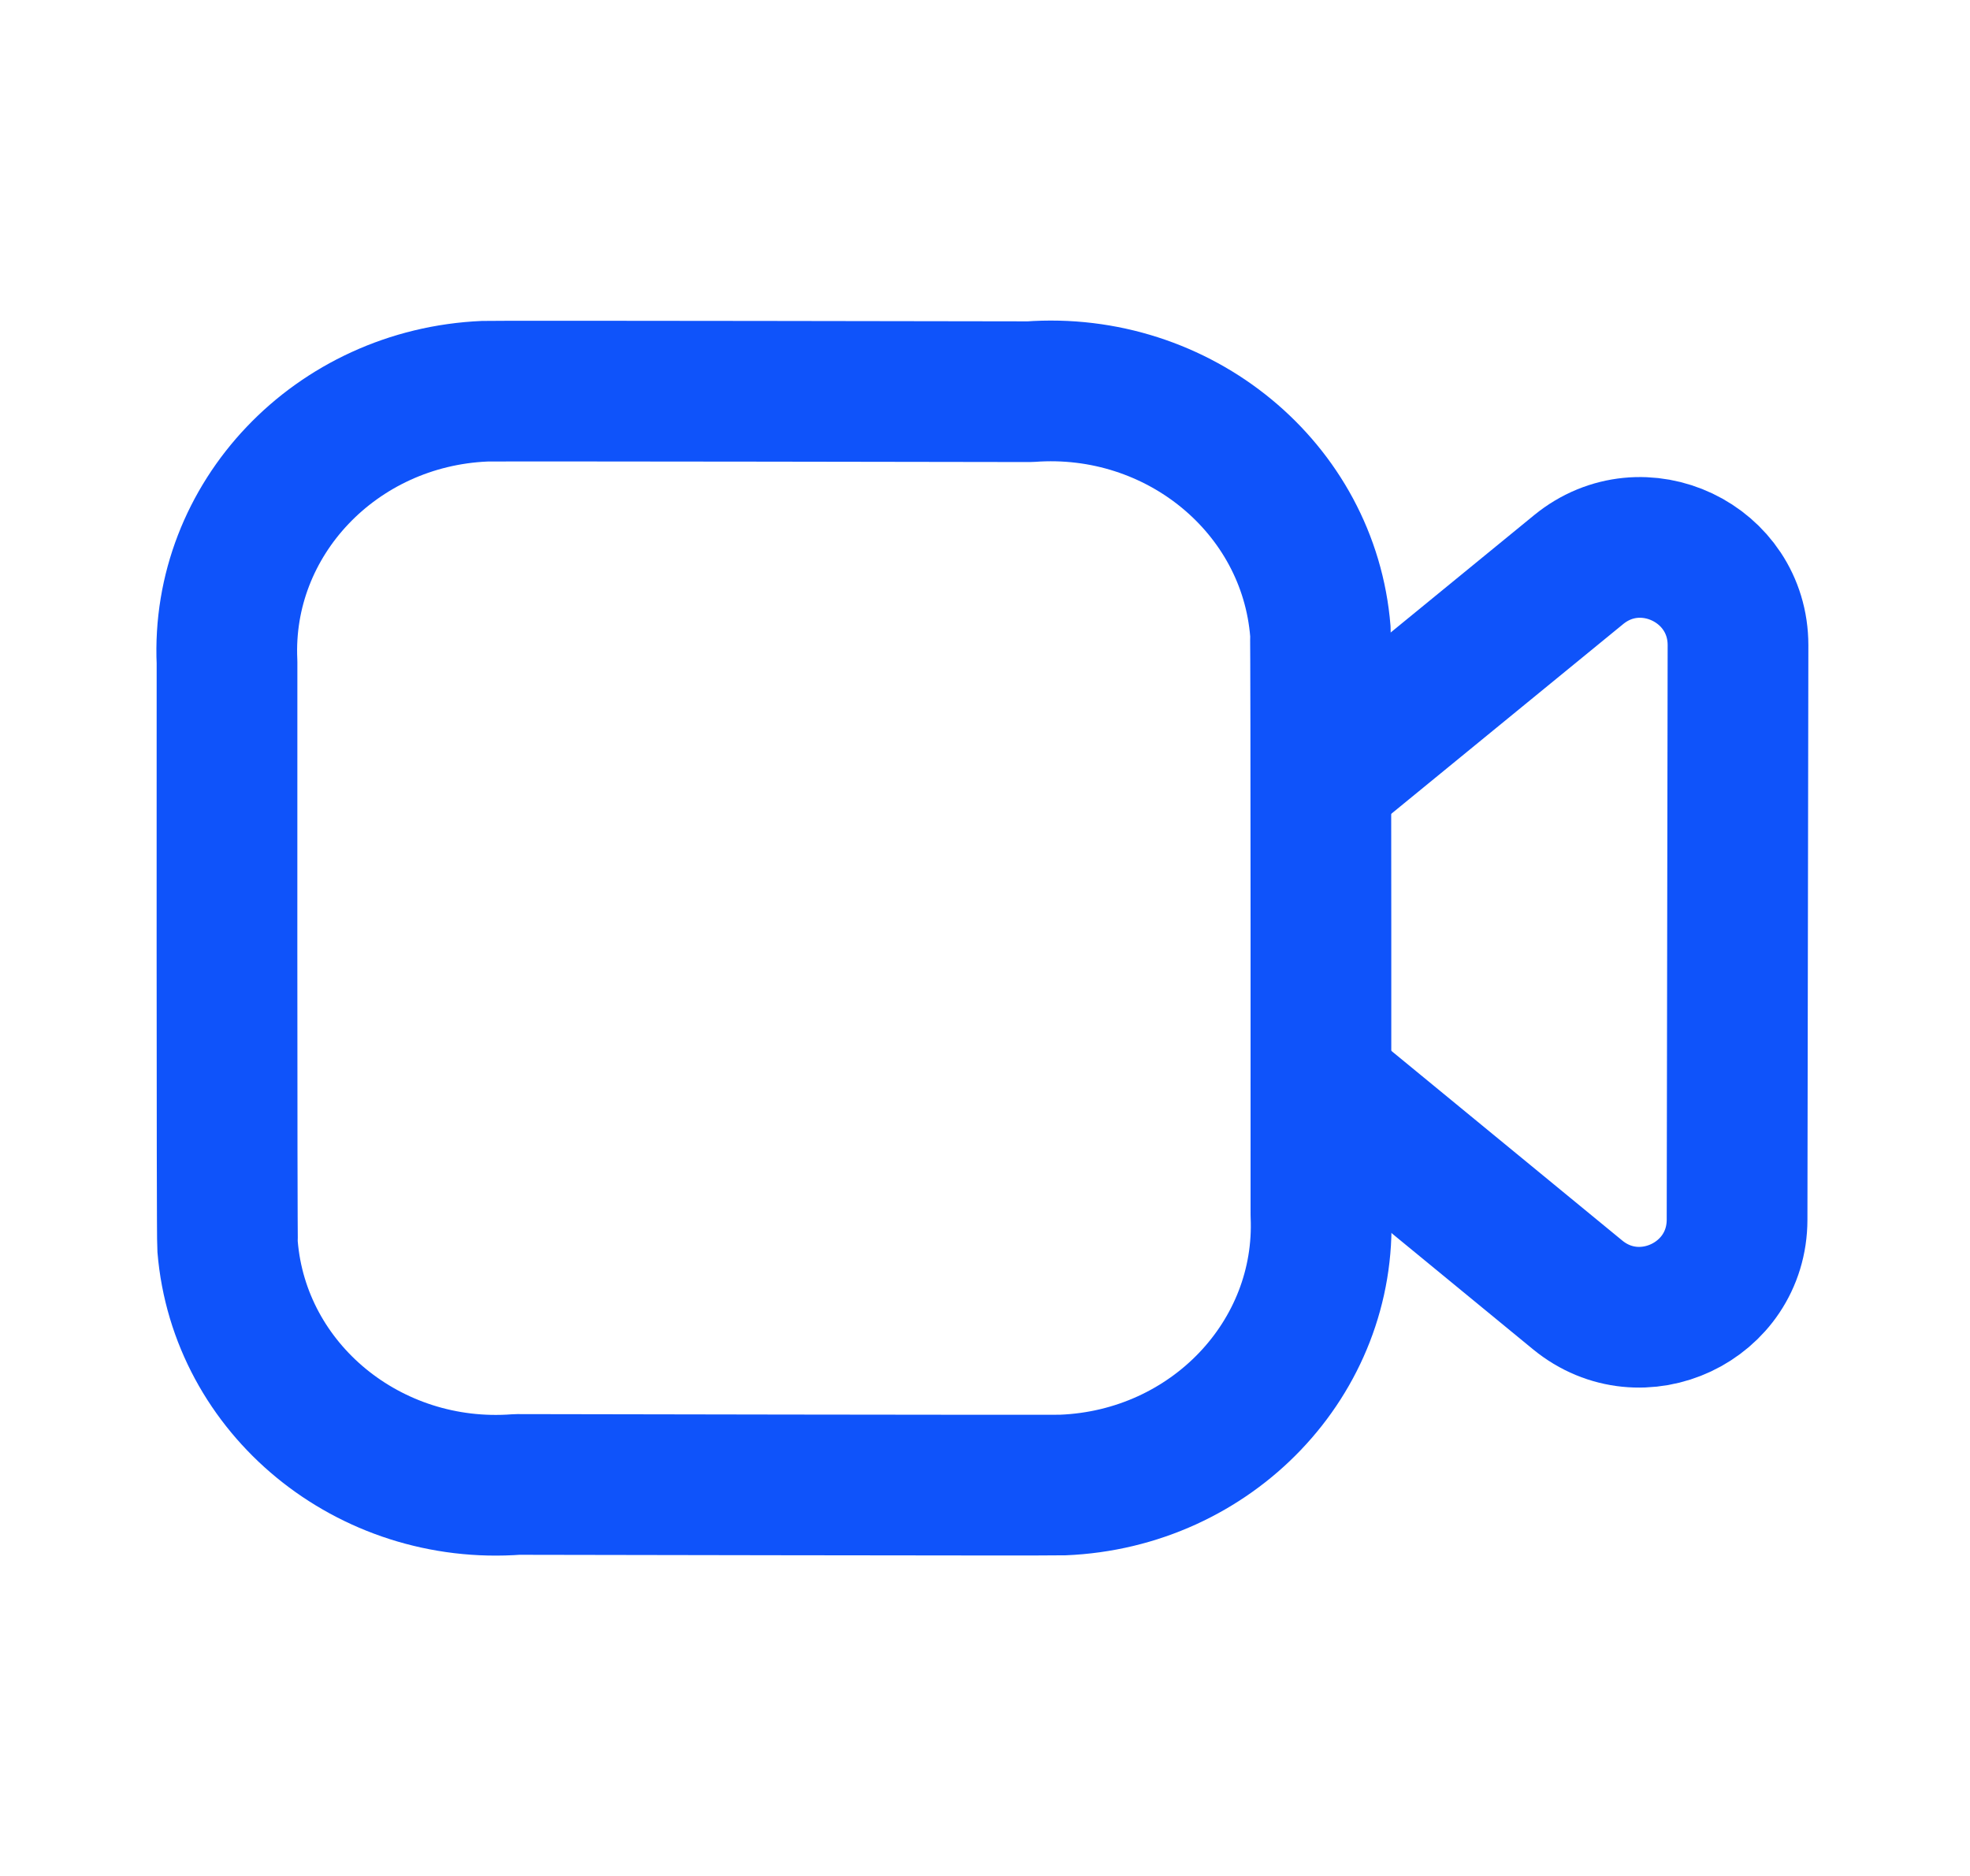 <svg width="21" height="20" viewBox="0 0 21 20" fill="none" xmlns="http://www.w3.org/2000/svg">
<path fill-rule="evenodd" clip-rule="evenodd" d="M14.081 12.95C14.148 14.477 12.916 15.768 11.329 15.832C11.212 15.837 5.513 15.826 5.513 15.826C3.933 15.946 2.551 14.811 2.426 13.29C2.417 13.177 2.42 7.061 2.42 7.061C2.35 5.533 3.58 4.239 5.168 4.171C5.287 4.166 10.978 4.176 10.978 4.176C12.565 4.058 13.952 5.201 14.075 6.73C14.083 6.84 14.081 12.95 14.081 12.95Z" stroke="#0F53FA" stroke-width="1.5" stroke-linecap="round" stroke-linejoin="round"/>
<path d="M14.083 8.319L16.828 6.073C17.508 5.517 18.527 6.002 18.527 6.879L18.517 13.003C18.516 13.881 17.495 14.362 16.817 13.805L14.083 11.559" stroke="#0F53FA" stroke-width="1.5" stroke-linecap="round" stroke-linejoin="round"/>
</svg>

